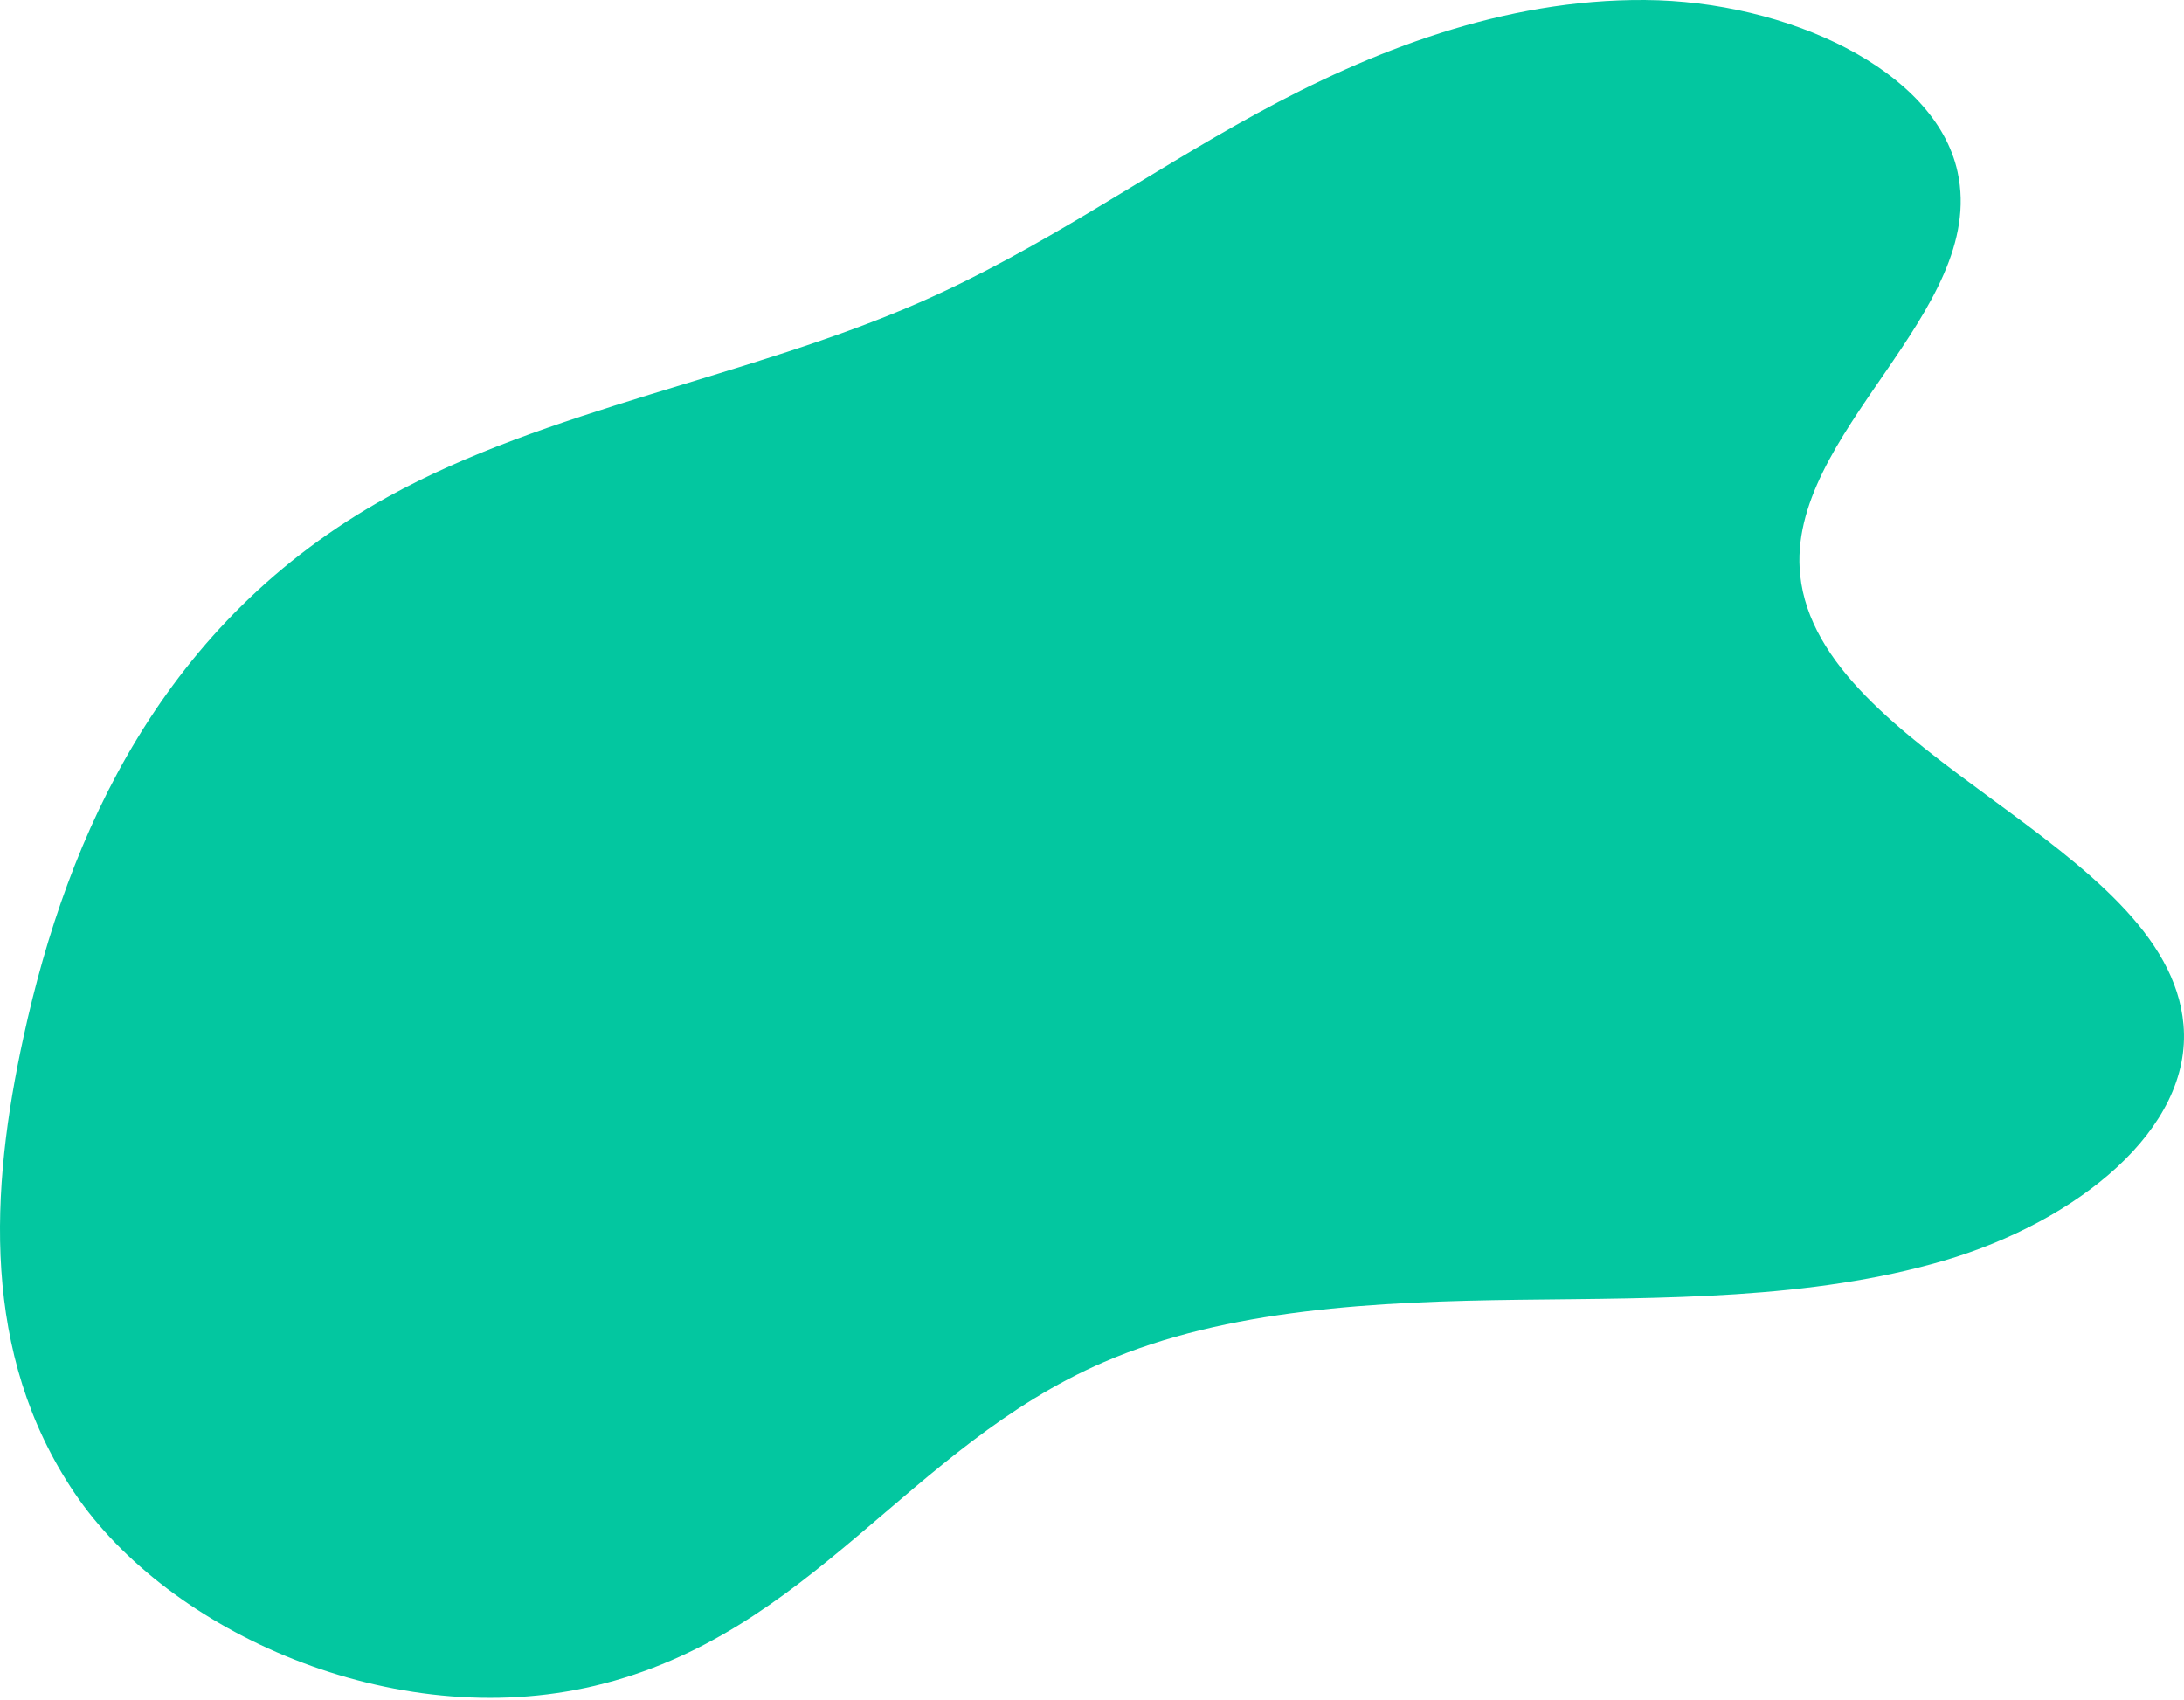 <svg width="149" height="116" viewBox="0 0 149 116" fill="none" xmlns="http://www.w3.org/2000/svg">
<path d="M40.591 115.009C26.821 118.286 11.47 111.337 5.079 101.848C-1.313 92.36 -0.675 81.187 1.605 70.746C4.623 56.876 11.128 42.365 26.468 33.894C37.278 27.912 51.129 25.722 62.75 20.629C71.047 16.988 78.019 11.97 85.765 7.734C93.51 3.497 102.559 -0.069 112.235 0.001C121.911 0.071 132.036 4.753 133.553 11.731C135.634 21.297 121.797 29.584 122.816 39.241C124.098 51.536 147.889 57.606 148.965 69.912C149.589 77.035 141.694 83.34 132.624 86.006C123.553 88.672 113.475 88.558 103.699 88.677C93.923 88.797 83.709 89.291 75.301 92.932C61.963 98.704 55.336 111.501 40.591 115.009Z" fill="#03C7A0"/>
</svg>

